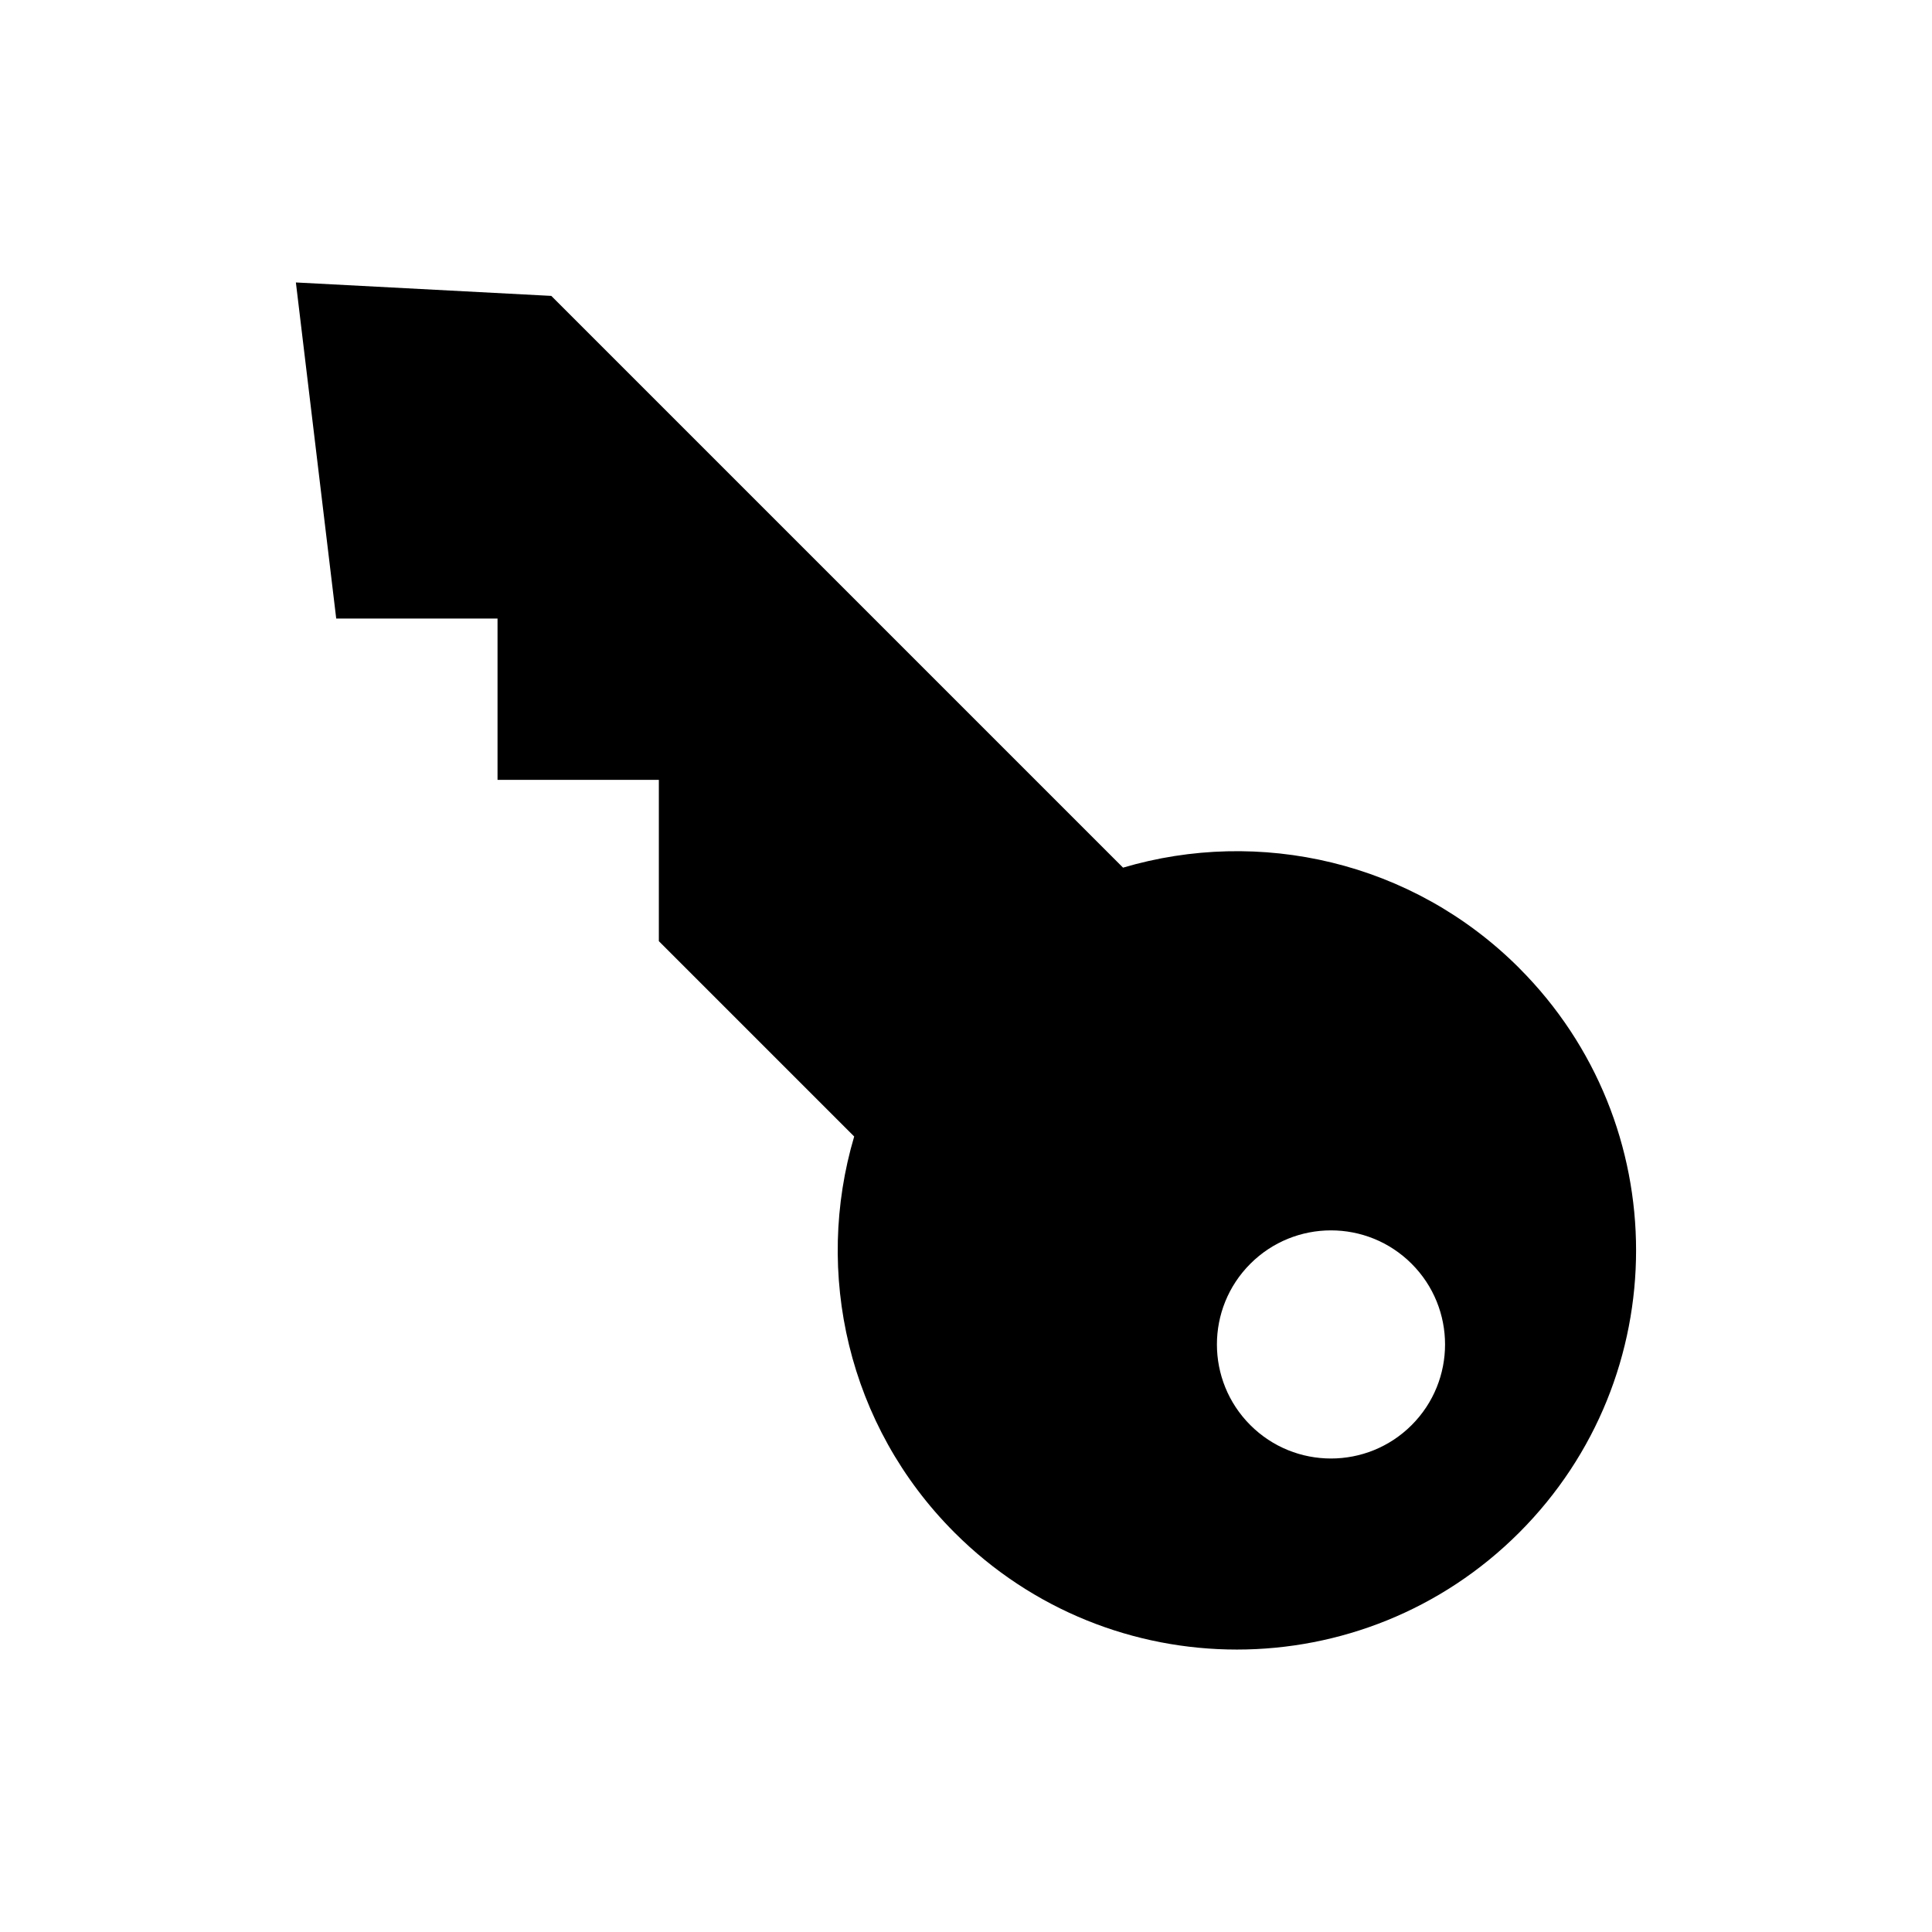 <?xml version="1.0" encoding="UTF-8"?>
<!-- The Best Svg Icon site in the world: iconSvg.co, Visit us! https://iconsvg.co -->
<svg fill="#000000" width="800px" height="800px" version="1.1" viewBox="144 144 512 512" xmlns="http://www.w3.org/2000/svg">
 <path d="m546.6 400.54c-28.406-28.406-68.992-37.258-104.98-26.605l-151.52-151.52-67.688-3.562 10.688 89.062h42.75v42.75h42.75v42.75l51.766 51.766c-10.652 35.988-1.801 76.578 26.605 104.98 41.316 41.316 108.31 41.316 149.62 0 41.316-41.316 41.316-108.3 0-149.62zm-28.5 78.375c11.805 11.805 11.805 30.945 0 42.75-11.805 11.805-30.945 11.805-42.75 0-11.805-11.805-11.805-30.945 0-42.75 11.805-11.805 30.945-11.805 42.75 0z"/>
</svg>